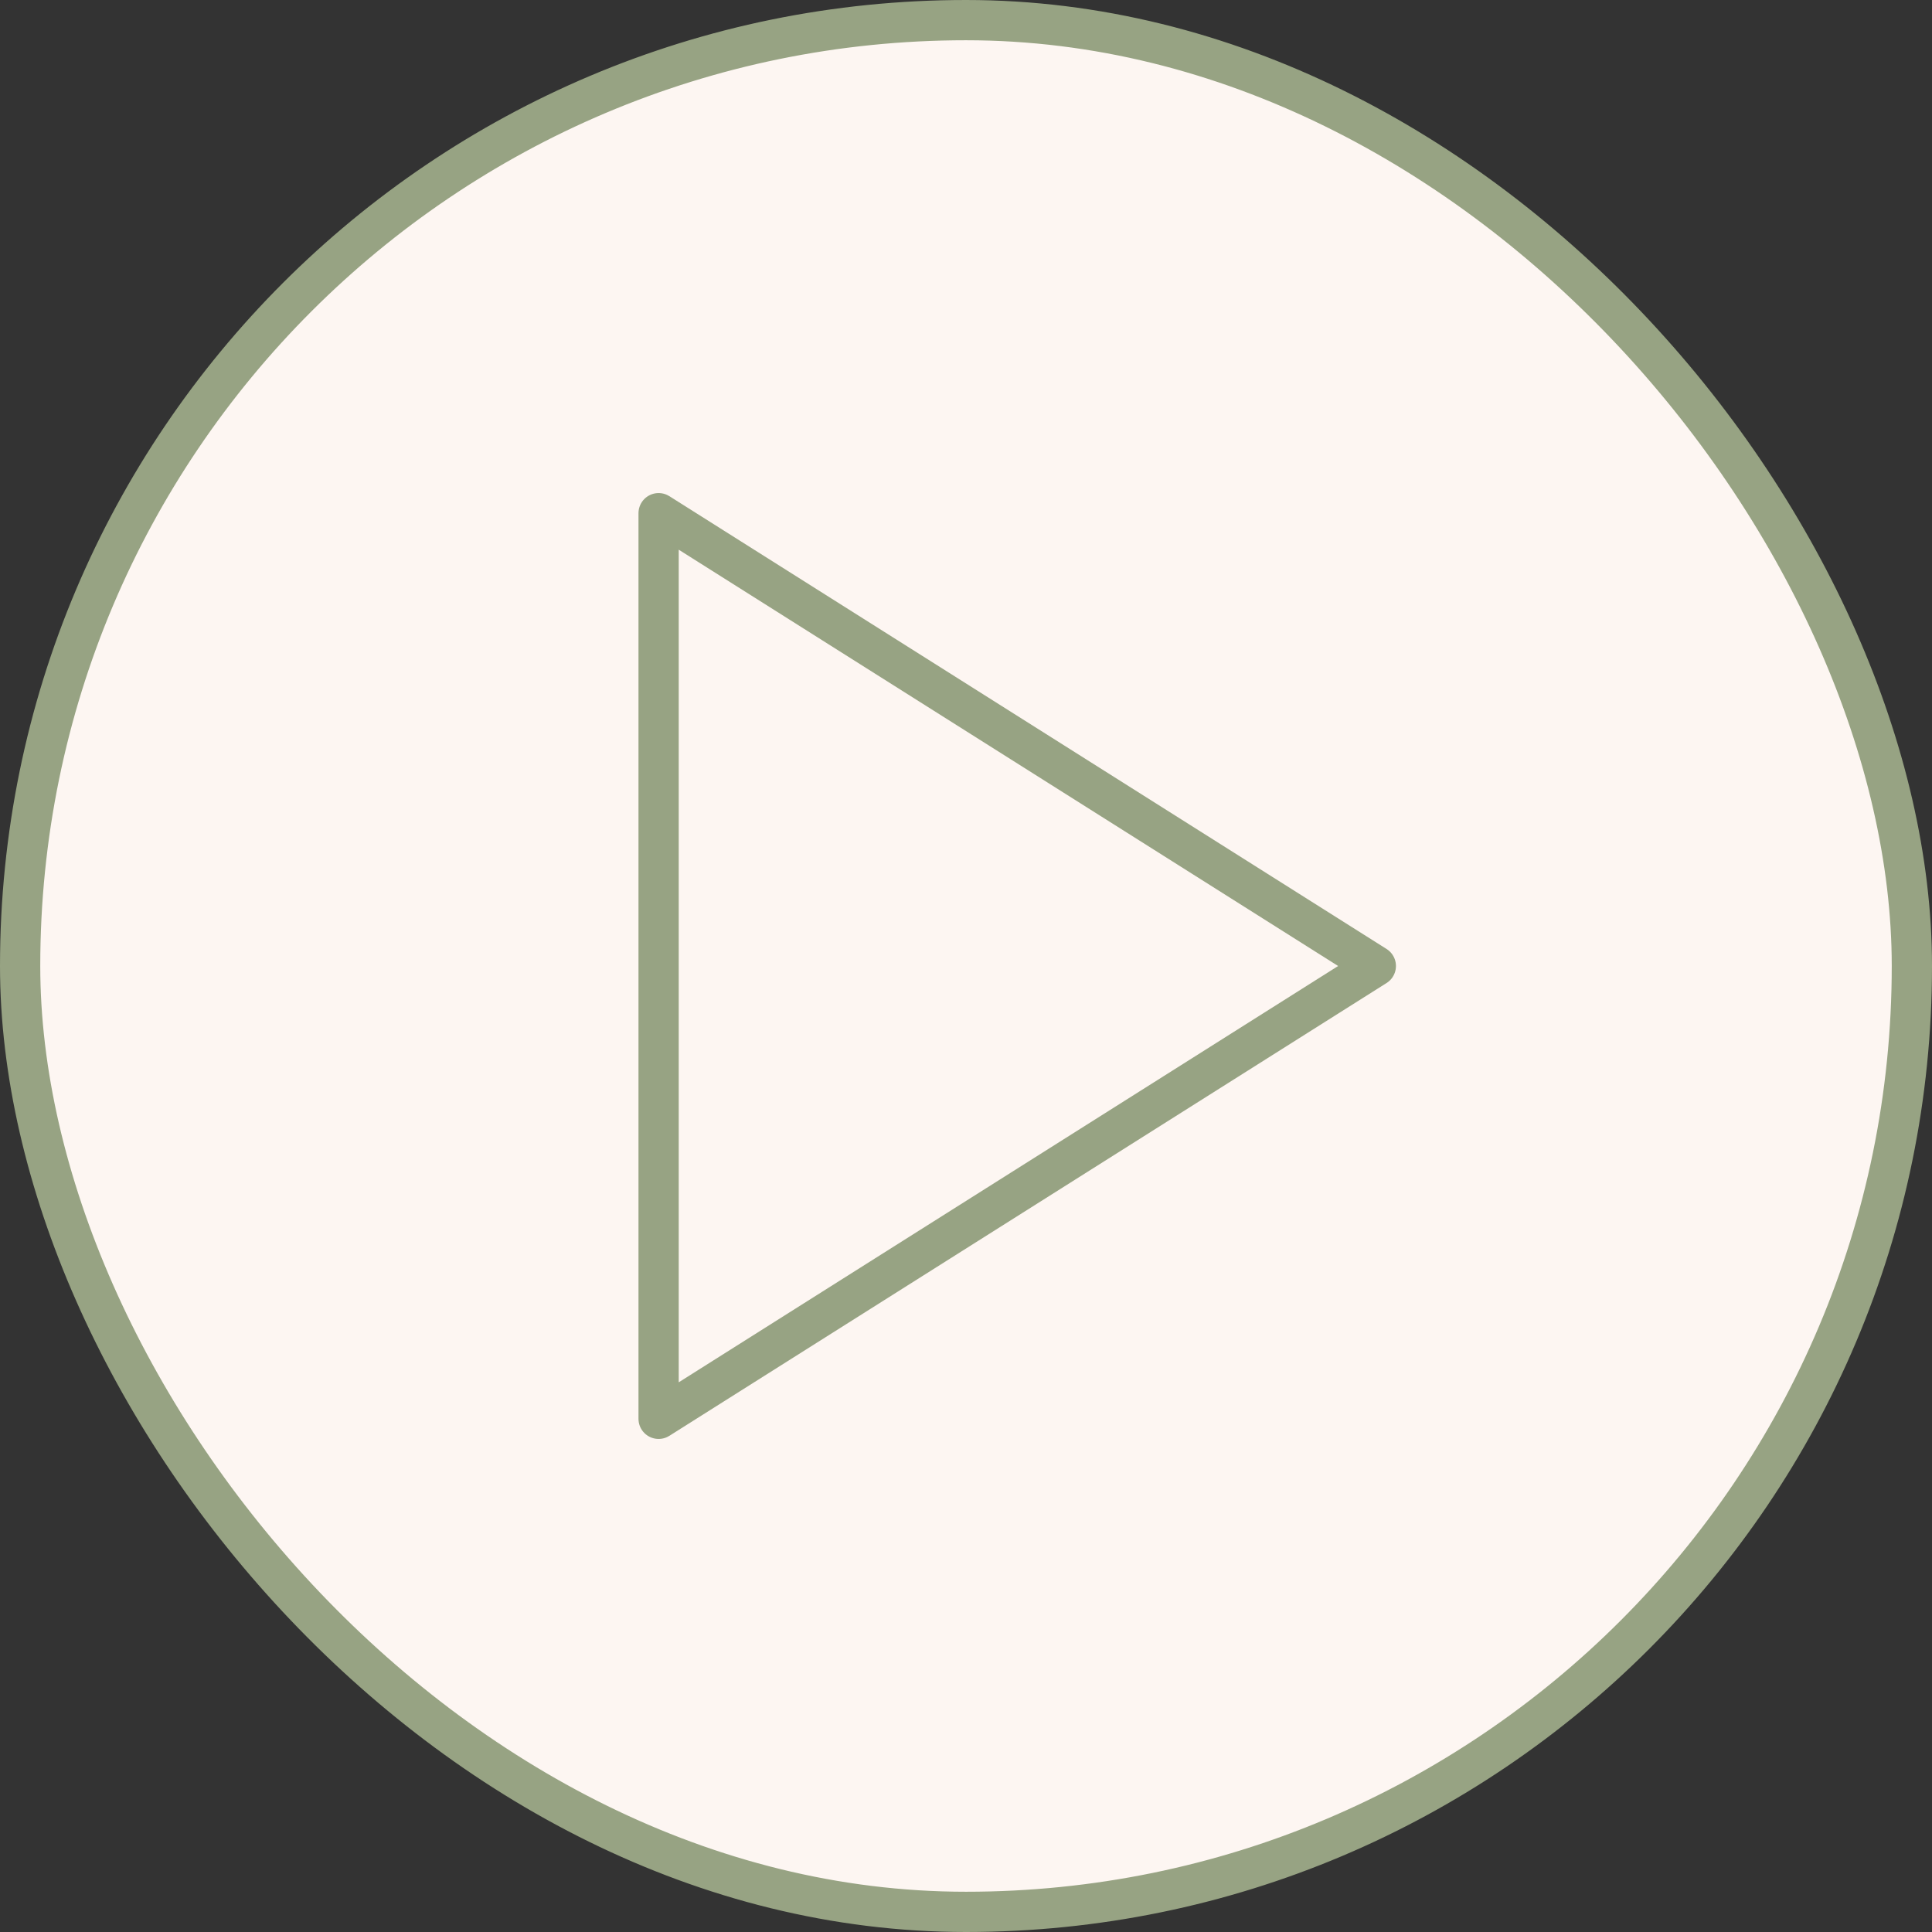 <?xml version="1.0" encoding="UTF-8"?> <svg xmlns="http://www.w3.org/2000/svg" width="48" height="48" viewBox="0 0 48 48" fill="none"><rect x="0" y="0" width="48" height="48" fill="#333333" stroke="none"/><rect x="0.5" y="0.5" width="47" height="47" rx="23.5" fill="#FDF6F2"></rect><rect x="0.5" y="0.5" width="47" height="47" rx="23.5" stroke="#97A383"></rect><path d="M16.363 12.75L34.182 24L16.363 35.25V12.75Z" stroke="#97A383" stroke-linecap="round" stroke-linejoin="round"></path></svg> 
